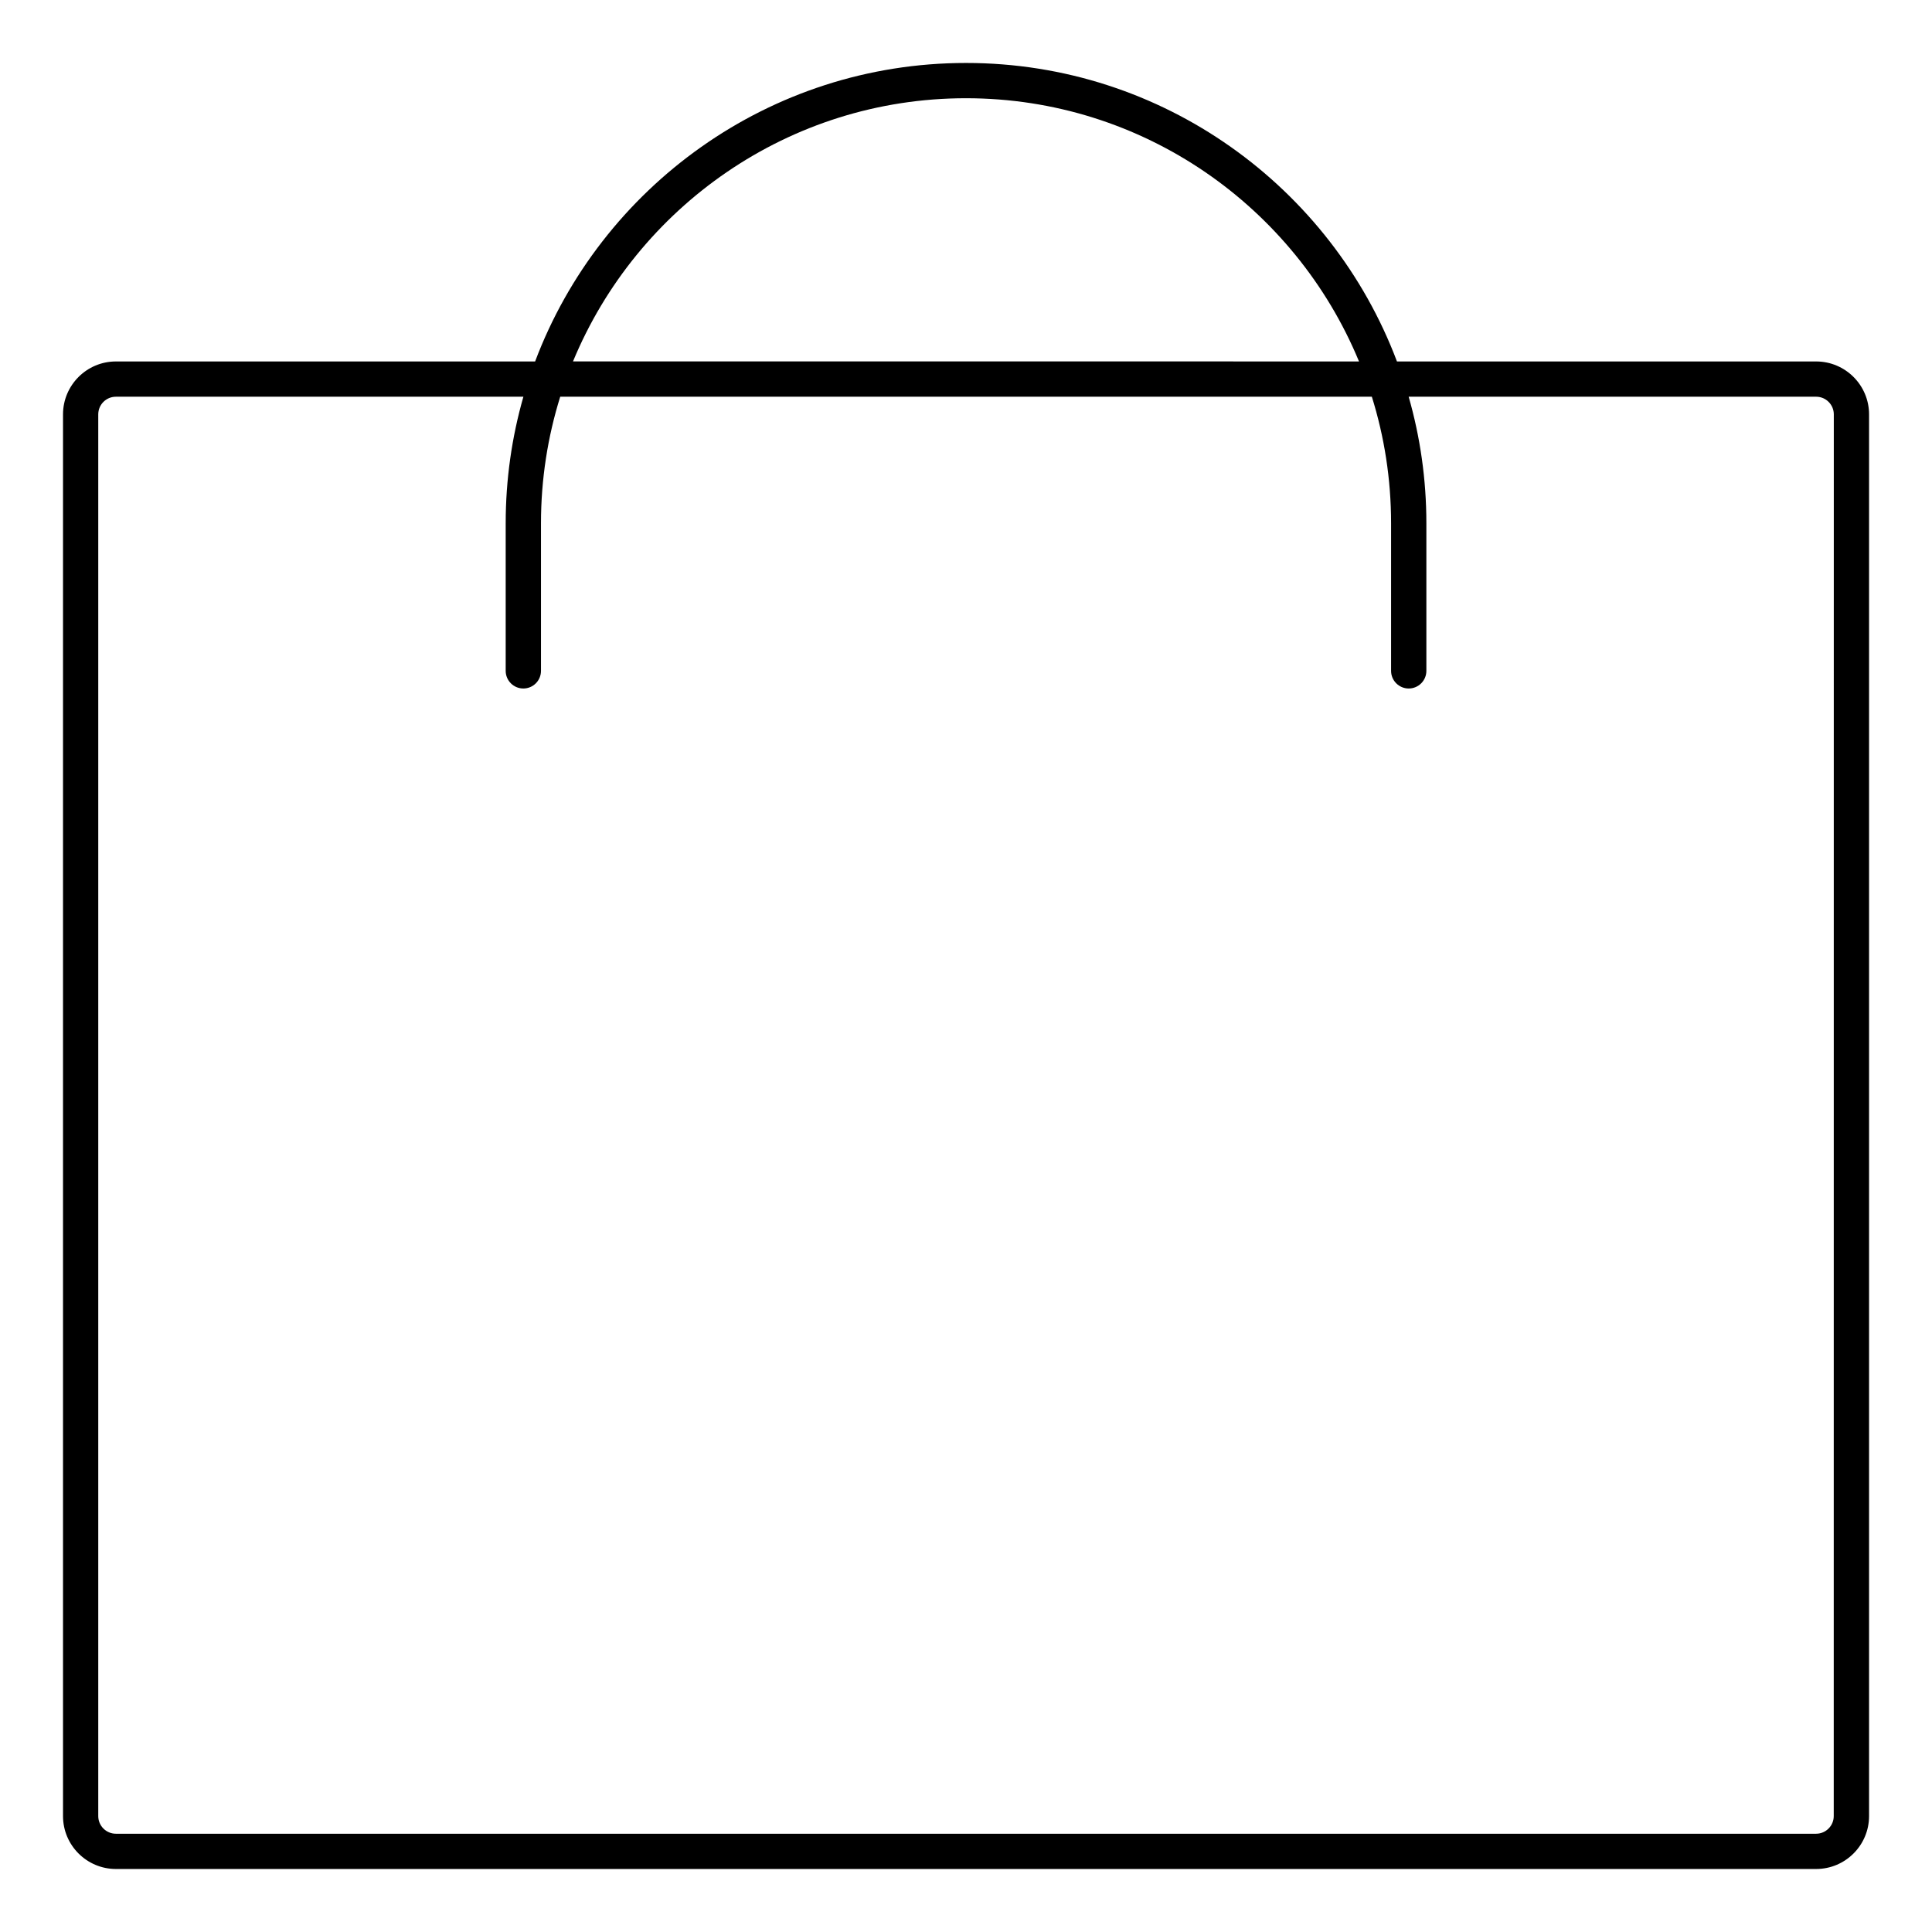 <?xml version="1.0" encoding="UTF-8"?>
<!-- Uploaded to: SVG Repo, www.svgrepo.com, Generator: SVG Repo Mixer Tools -->
<svg fill="#000000" width="800px" height="800px" version="1.1" viewBox="144 144 512 512" xmlns="http://www.w3.org/2000/svg">
 <path d="m625.29 239.79h-111.08c-17.402-46.172-62.023-79.105-114.2-79.105s-96.805 32.934-114.2 79.105h-111.09c-7.734 0-14.02 6.293-14.02 14.02v371.47c0 7.734 6.293 14.02 14.02 14.02h450.58c7.734 0 14.02-6.293 14.02-14.02v-371.47c0-7.734-6.293-14.02-14.023-14.02zm-225.29-69.758c46.934 0 87.246 28.852 104.15 69.754l-208.3-0.004c16.906-40.891 57.215-69.75 104.15-69.75zm229.96 455.25c0 2.578-2.098 4.676-4.676 4.676h-450.57c-2.578 0-4.676-2.098-4.676-4.676v-371.47c0-2.578 2.098-4.676 4.676-4.676h107.99c-3.055 10.66-4.691 21.914-4.691 33.543v39.105c0 2.578 2.09 4.676 4.676 4.676 2.586 0 4.676-2.09 4.676-4.676v-39.105c0-11.68 1.789-22.945 5.098-33.543h215.09c3.316 10.602 5.098 21.867 5.098 33.543v39.105c0 2.578 2.09 4.676 4.676 4.676 2.578 0 4.676-2.09 4.676-4.676v-39.105c0-11.629-1.637-22.883-4.691-33.543h107.99c2.578 0 4.676 2.098 4.676 4.676z"/>
</svg>